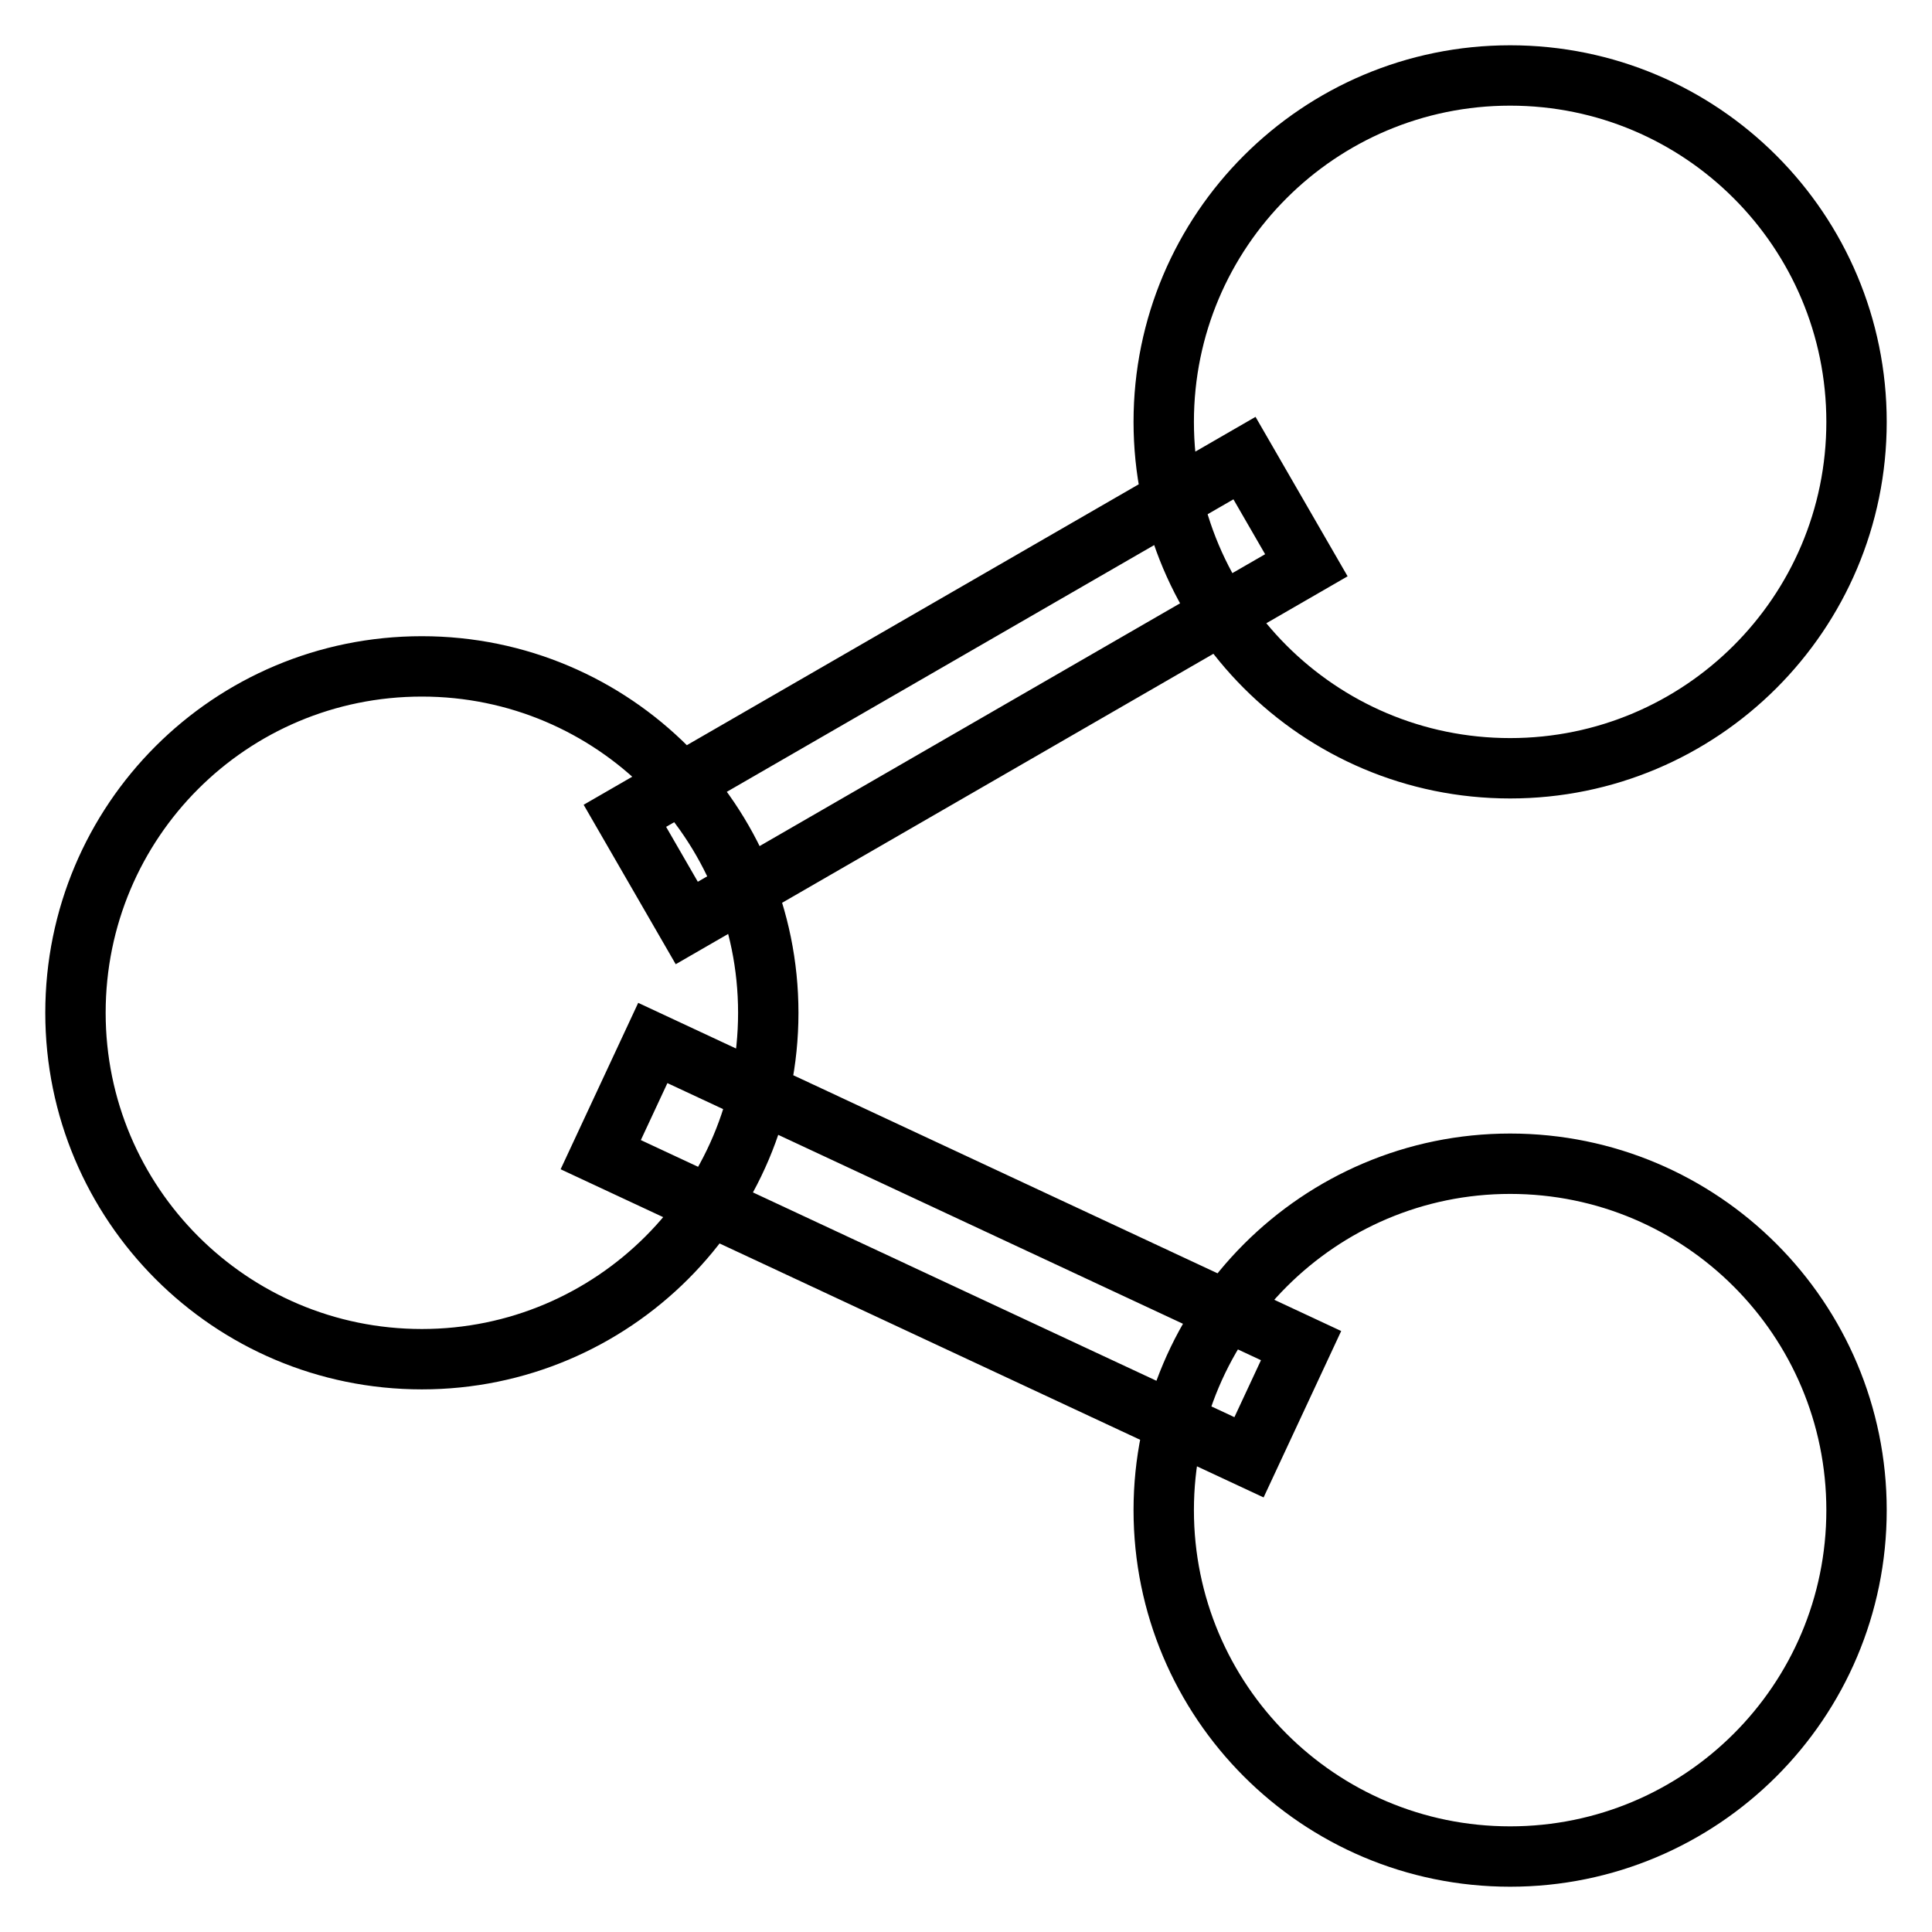 <?xml version="1.0" encoding="utf-8"?>
<!-- Svg Vector Icons : http://www.onlinewebfonts.com/icon -->
<!DOCTYPE svg PUBLIC "-//W3C//DTD SVG 1.1//EN" "http://www.w3.org/Graphics/SVG/1.1/DTD/svg11.dtd">
<svg version="1.1" xmlns="http://www.w3.org/2000/svg" xmlns:xlink="http://www.w3.org/1999/xlink" x="0px" y="0px" viewBox="0 0 256 256" enable-background="new 0 0 256 256" xml:space="preserve">
<g> <path stroke-width="8" fill-opacity="0" stroke="#000000"  d="M154.2,55.9c0,25.3,20.5,45.9,45.9,45.9c25.3,0,45.9-20.5,45.9-45.9c0,0,0,0,0,0 c0-25.3-20.5-45.9-45.9-45.9C174.8,10,154.2,30.5,154.2,55.9L154.2,55.9z M10,134.2c0,25.3,20.5,45.9,45.9,45.9 c25.3,0,45.9-20.5,45.9-45.9c0,0,0,0,0,0c0-25.3-20.5-45.9-45.9-45.9C30.5,88.3,10,108.8,10,134.2L10,134.2z M154.2,200.1 c0,25.3,20.5,45.9,45.9,45.9c25.3,0,45.9-20.5,45.9-45.9c0,0,0,0,0,0c0-25.3-20.5-45.9-45.9-45.9 C174.8,154.2,154.2,174.8,154.2,200.1L154.2,200.1z M79.6,153l6.9-14.8l85.9,40.1l-6.9,14.8L79.6,153z M91,122.3l-8.2-14.2 l82.1-47.4l8.2,14.2L91,122.3z"/></g>
</svg>